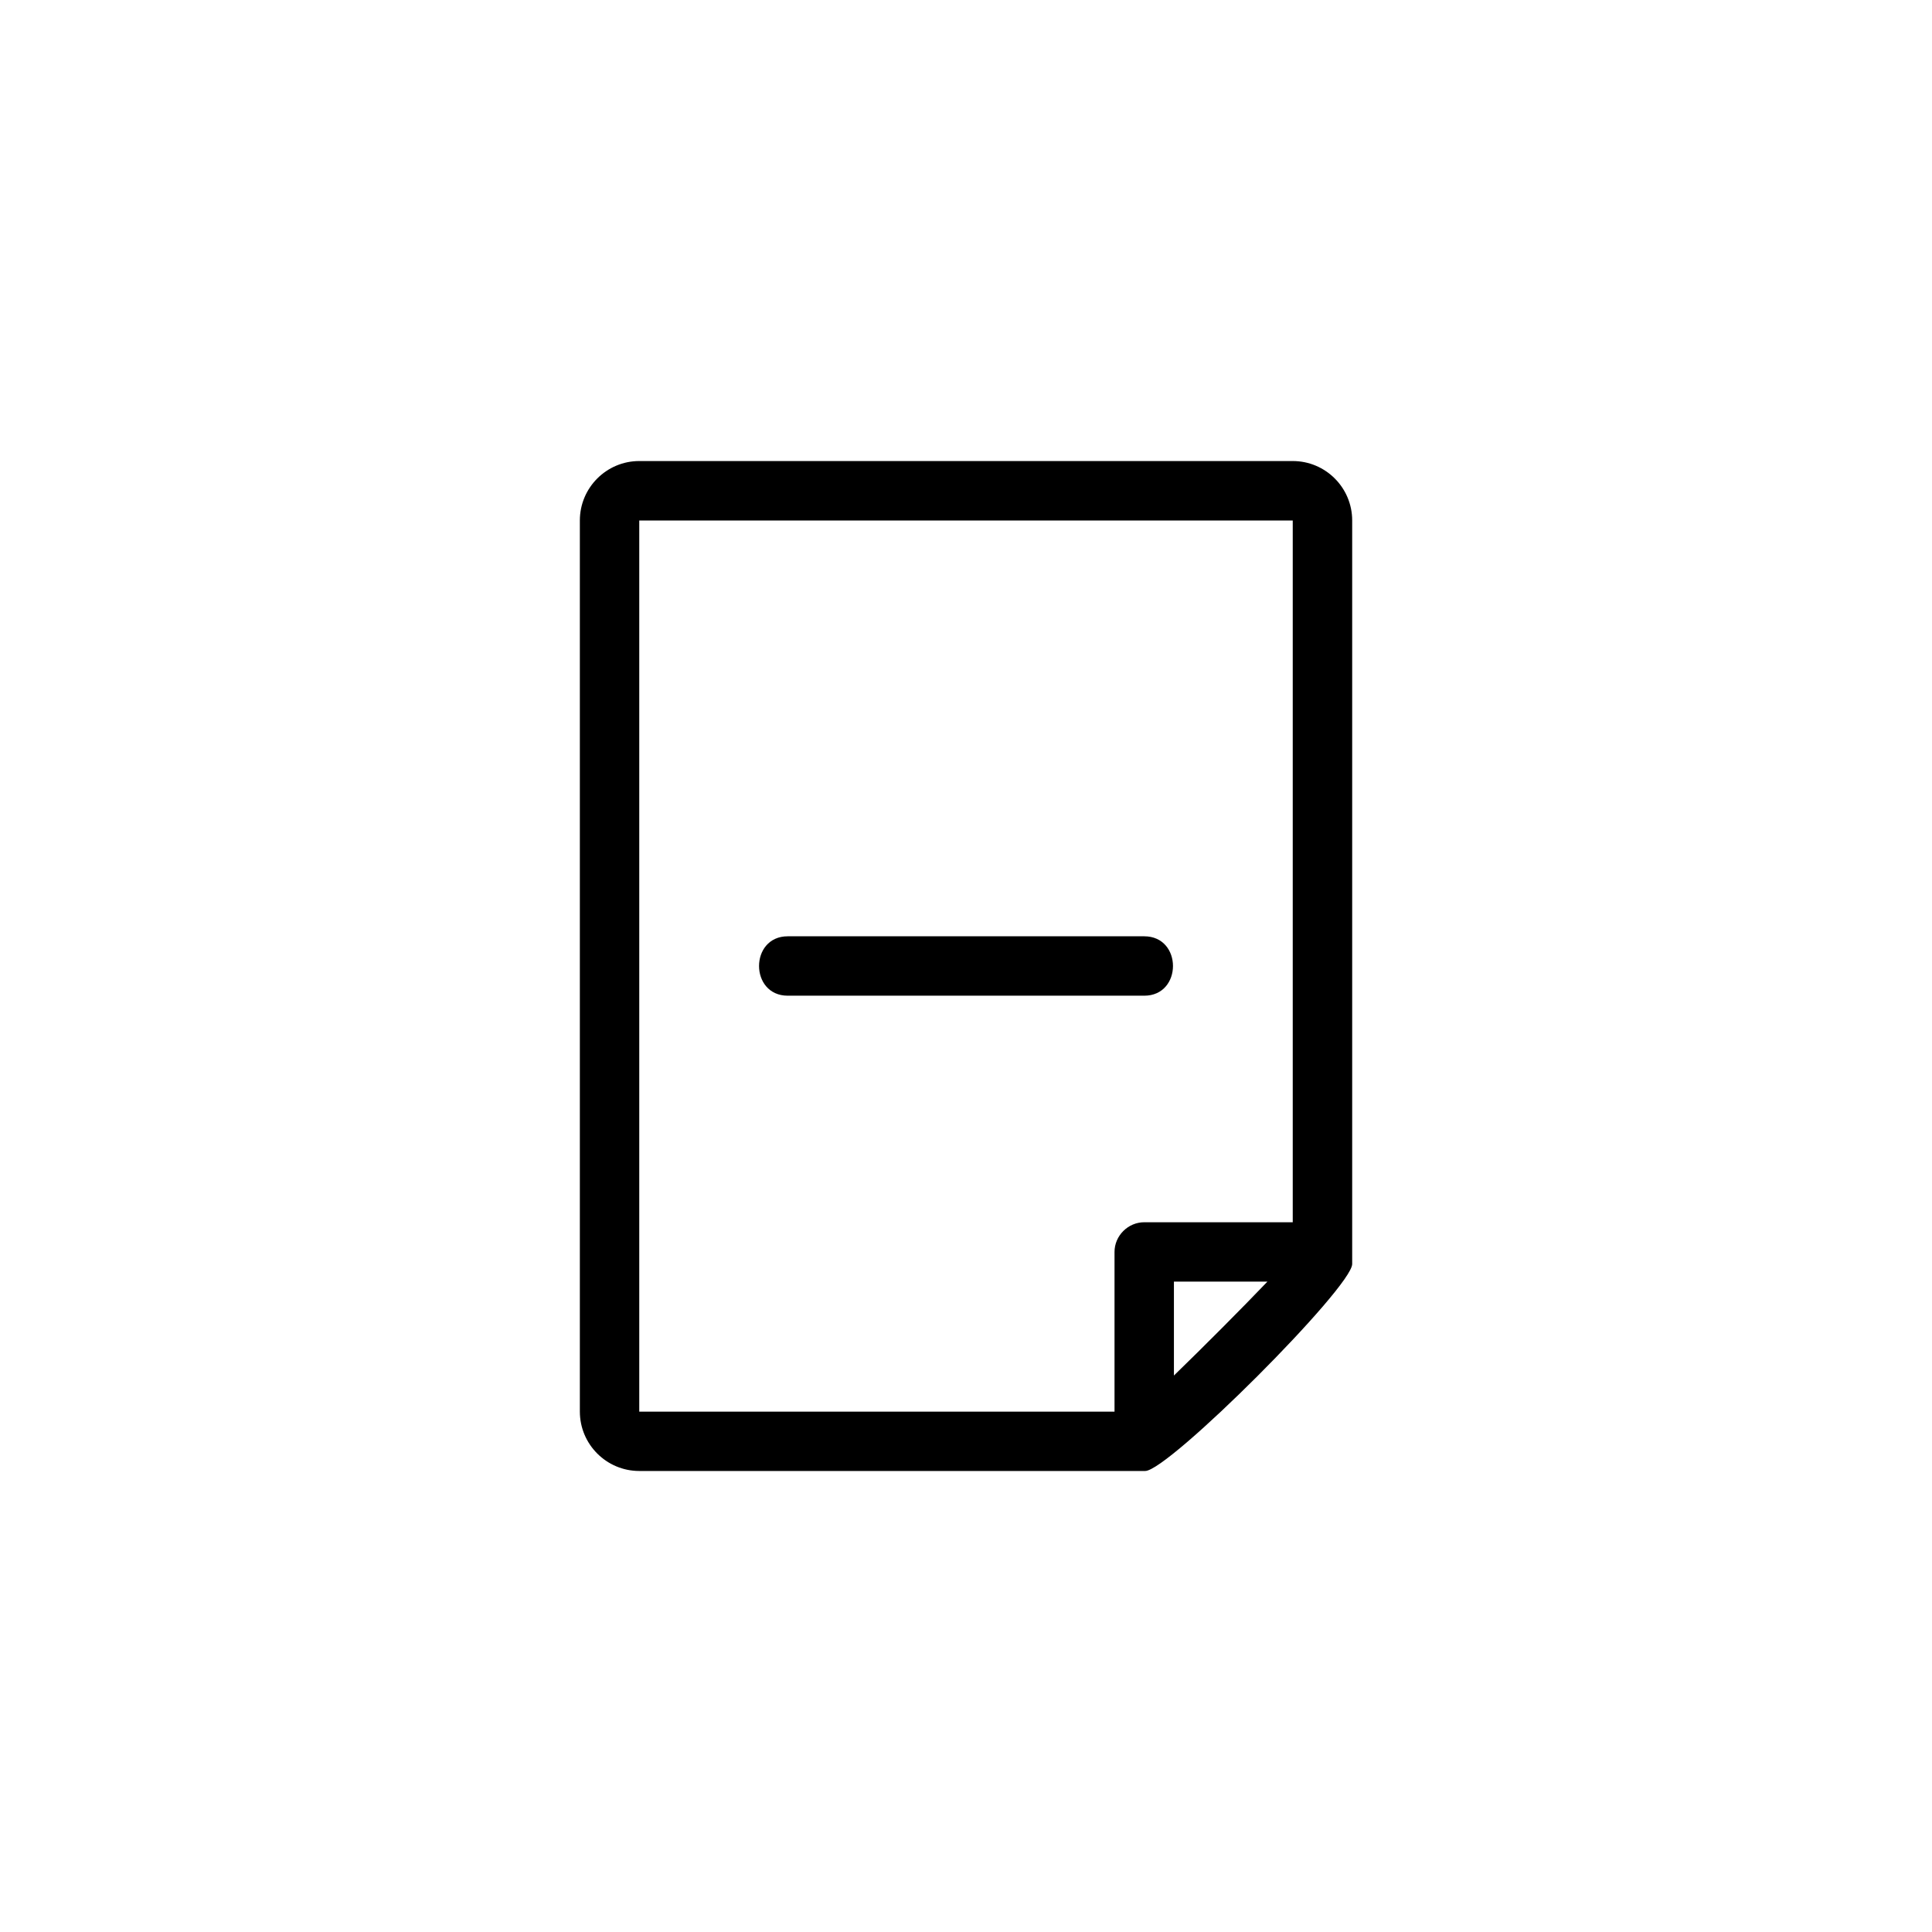 <?xml version="1.0" encoding="UTF-8"?>
<!-- Uploaded to: SVG Repo, www.svgrepo.com, Generator: SVG Repo Mixer Tools -->
<svg fill="#000000" width="800px" height="800px" version="1.1" viewBox="144 144 512 512" xmlns="http://www.w3.org/2000/svg">
 <g>
  <path d="m486.59 266.18h-173.18c-8.676 0-15.742 7.07-15.742 15.742v236.16c0 8.691 7.07 15.742 15.742 15.742h134.08c6.156 0 54.852-48.711 54.852-54.852v-197.05c0-8.676-7.055-15.742-15.746-15.742zm-31.488 242.35v-24.891h24.781c-6.926 7.242-16.859 17.207-24.781 24.891zm31.488-40.621h-39.359c-4.297 0-7.871 3.574-7.871 7.871v42.32h-125.95v-236.16h173.18z"/>
  <path d="m352.77 407.87h94.465c10.156 0 10.156-15.742 0-15.742h-94.465c-10.152-0.004-10.152 15.742 0 15.742z"/>
 </g>
</svg>